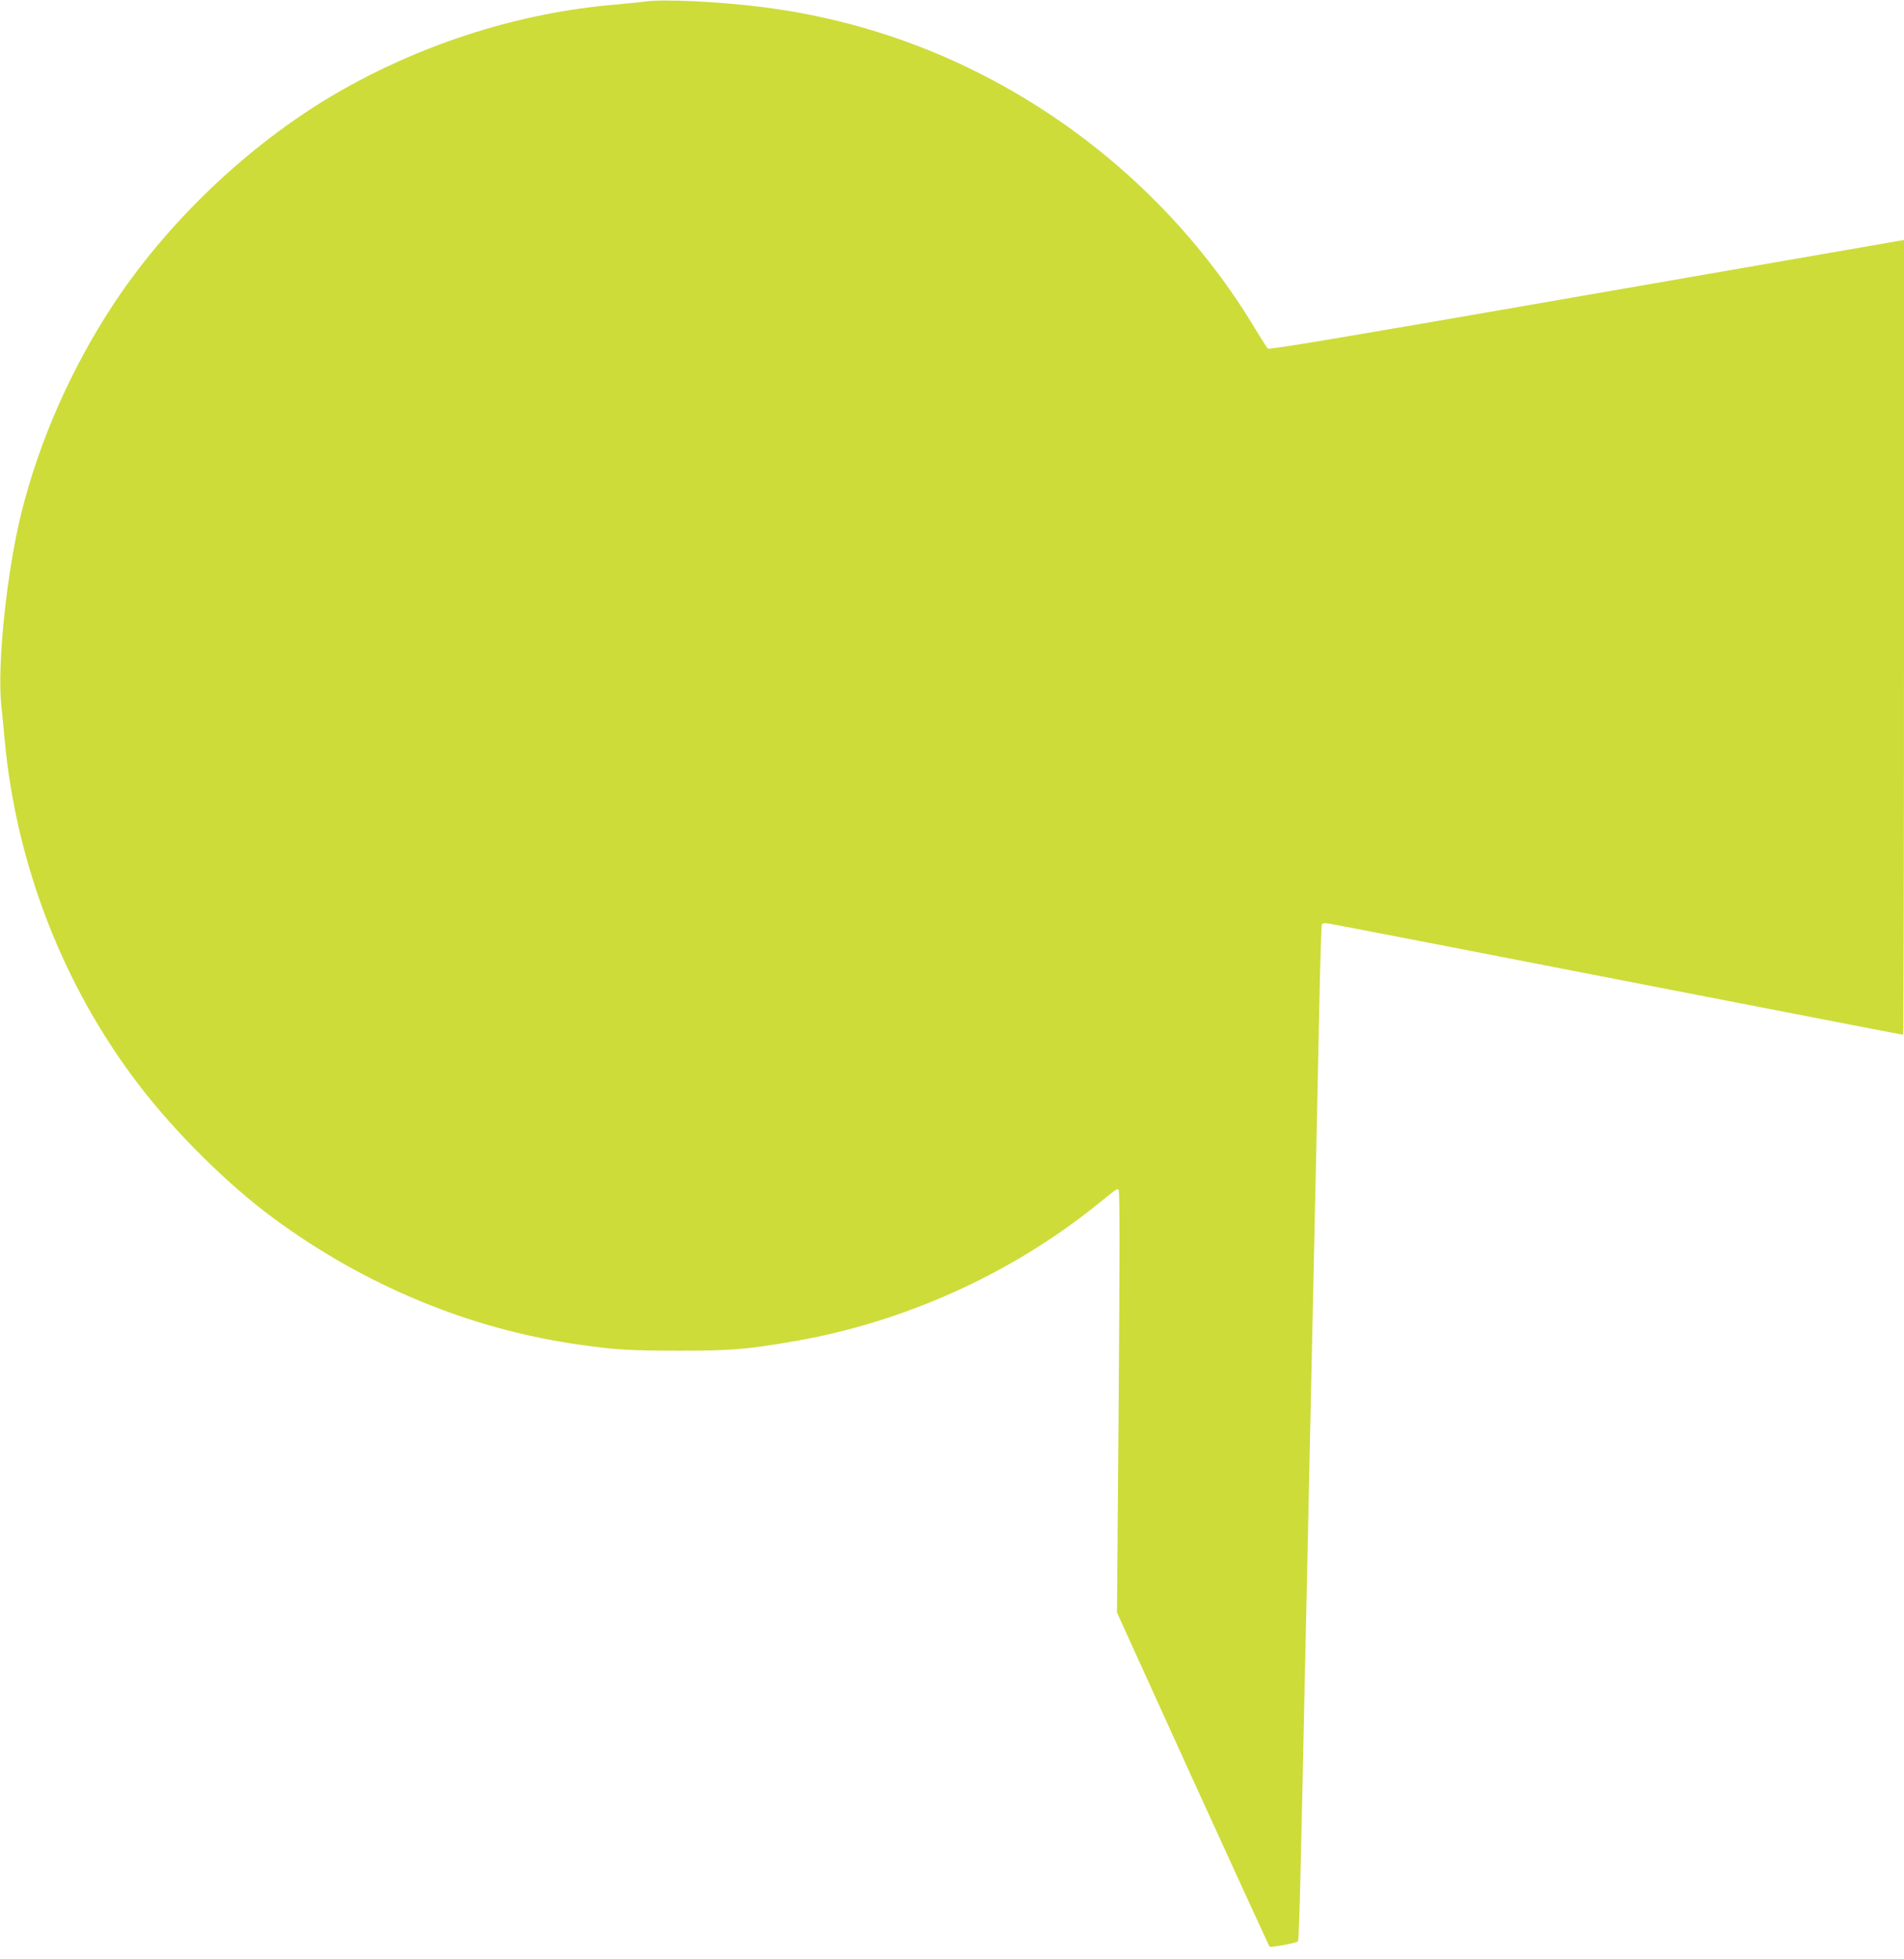 <?xml version="1.0" standalone="no"?>
<!DOCTYPE svg PUBLIC "-//W3C//DTD SVG 20010904//EN"
 "http://www.w3.org/TR/2001/REC-SVG-20010904/DTD/svg10.dtd">
<svg version="1.0" xmlns="http://www.w3.org/2000/svg"
 width="1244pt" height="1280pt" viewBox="0 0 1244 1280"
 preserveAspectRatio="xMidYMid meet">
<g transform="translate(0,1280) scale(0.1,-0.1)"
fill="#cddc39" stroke="none">
<path d="M4215 12790 c-33 -5 -121 -13 -195 -20 -609 -51 -1232 -245 -1780
-555 -572 -323 -1117 -831 -1487 -1385 -279 -419 -492 -897 -612 -1375 -96
-384 -160 -991 -133 -1259 7 -61 17 -163 22 -226 76 -821 384 -1614 879 -2260
239 -312 584 -653 881 -871 598 -440 1284 -723 1990 -823 238 -34 335 -40 645
-40 341 -1 454 8 755 60 720 123 1419 437 1984 891 144 116 134 109 145 98 7
-7 7 -466 0 -1385 l-11 -1375 495 -1089 c273 -598 499 -1091 502 -1094 7 -7
176 25 186 35 4 5 12 242 18 528 7 286 16 716 21 955 5 239 14 649 20 910 5
261 15 680 20 930 5 250 14 667 20 925 6 259 15 670 20 915 5 245 14 675 20
955 6 281 13 516 16 524 3 10 15 12 47 7 39 -6 928 -178 2252 -436 1050 -204
1493 -290 1499 -290 3 0 6 1168 6 2596 l0 2596 -42 -7 c-24 -4 -956 -166
-2073 -360 -1562 -272 -2033 -351 -2042 -342 -6 7 -44 66 -84 132 -323 539
-776 1016 -1304 1374 -580 394 -1226 638 -1915 725 -285 36 -645 53 -765 36z"/>
</g>
</svg>
